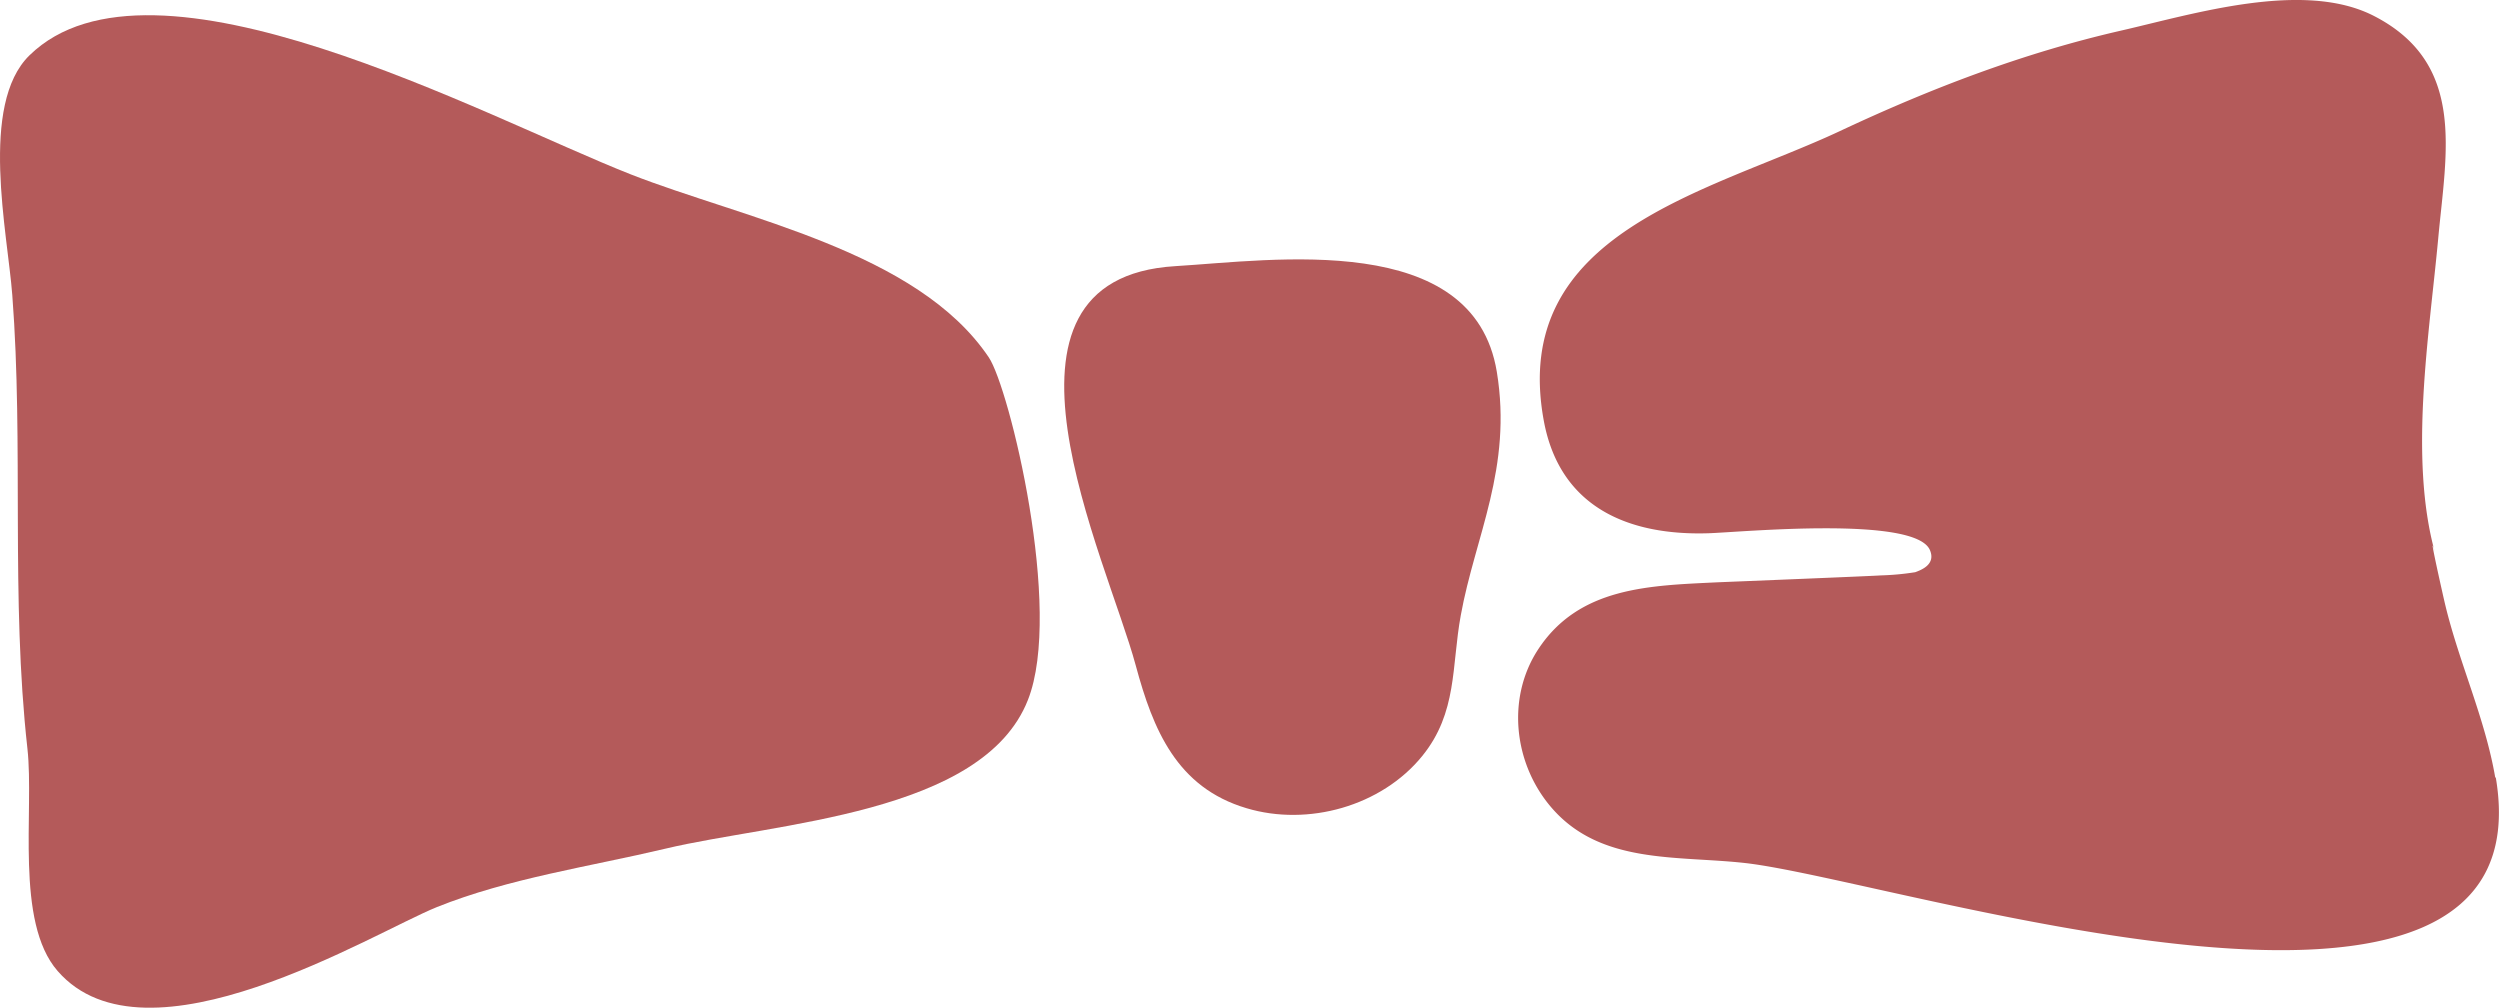 <svg id="Layer_1" data-name="Layer 1" xmlns="http://www.w3.org/2000/svg" viewBox="0 0 406.46 163.85"><defs><style>.cls-1{fill:#b45a5a;}</style></defs><title>Resume Bow Tie</title><path class="cls-1" d="M243.36,60.46C239.57,37.39,207,42.31,191.1,43.27c-33.41,2-11.18,47.37-6.44,64.94,2.81,10.43,6.68,19.83,18,23.19,10,3,21.94-.32,28.57-8.48,5.75-7.08,4.75-14.59,6.27-22.88C239.83,87.18,245.92,76.08,243.36,60.46Z"/><path class="cls-1" d="M160.76,58.1c-11.64-17.3-39.88-22.55-58.23-29.76C78.8,19,24.71-10.49,4.79,9-3.4,17,1.23,37.85,2,48c1.87,24.52-.28,49.12,2.46,73.72,1.12,10.08-2.07,28.14,4.91,36.15C23.79,174.44,60.6,151.7,71,147.49c11.71-4.71,25-6.61,37.23-9.52,17.73-4.22,51.57-5.54,58.89-24.16C172.92,99.18,164.08,63,160.76,58.1Z"/><path class="cls-1" d="M405.69,126.44c-1.65-9.67-5.89-18.69-8.16-28.21-0.24-1-3-13.21-1.65-8.41-4.26-15.46-.91-35.4.54-51.11,1.29-14,4.57-28.43-10.5-36.14-11.4-5.83-29.27-.3-41,2.39-15.93,3.64-31,9.41-45.78,16.35-21.33,10-53.77,16.41-48.15,47.06,2.6,14.2,13.88,18.72,26.73,18.33,5.09-.15,33.69-2.92,36.06,2.75,1,2.36-1.51,3.25-2.39,3.58a42.64,42.64,0,0,1-5.59.52c-1,.09-23.47,1-26.49,1.12-11.08.54-22.61,0.71-29.29,11-5.13,7.93-3.87,18.58,2.24,25.65,8,9.28,20.45,7.75,31.51,9,24.67,2.82,130.77,37.79,122-13.94h0Z"/></svg>